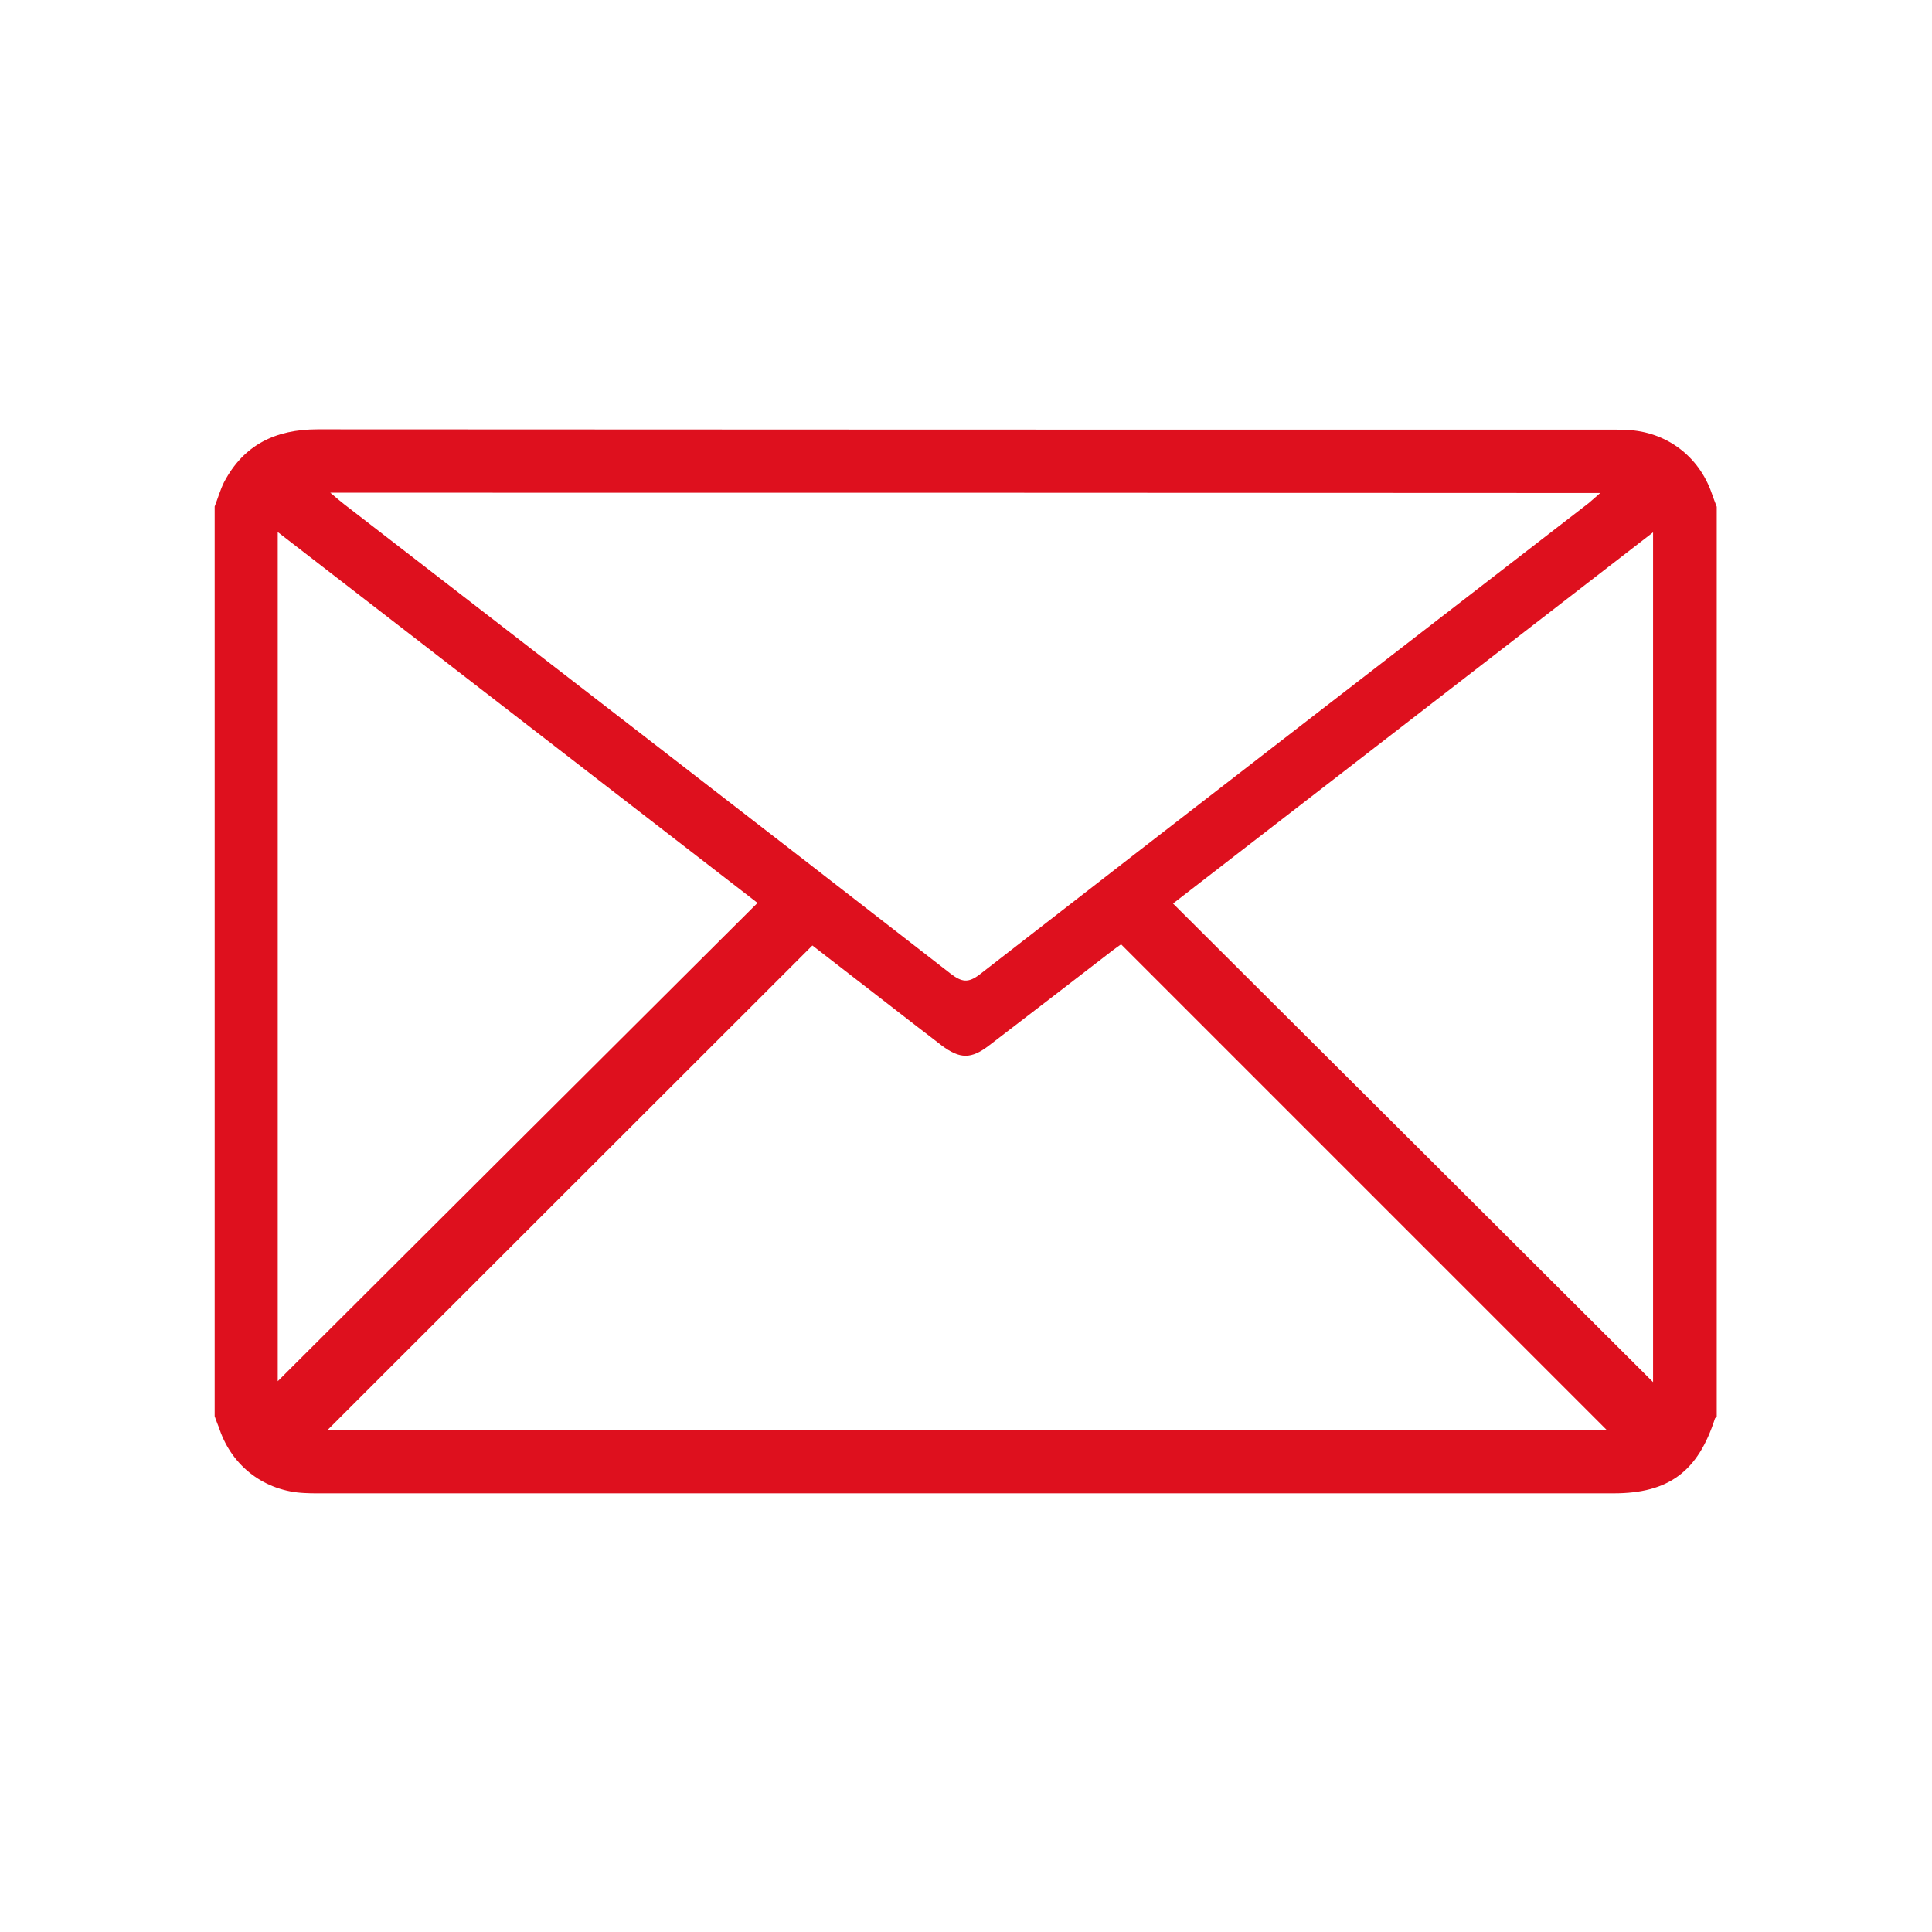 <?xml version="1.0" encoding="UTF-8"?> <svg xmlns="http://www.w3.org/2000/svg" width="45" height="45" viewBox="0 0 45 45" fill="none"> <path d="M39.986 11.804C39.986 18.864 39.986 25.931 39.986 32.992C39.973 33.005 39.952 33.026 39.945 33.039C39.549 34.276 38.865 34.782 37.587 34.782C27.527 34.782 17.459 34.782 7.399 34.782C7.296 34.782 7.194 34.782 7.091 34.775C6.176 34.734 5.417 34.167 5.116 33.299C5.082 33.197 5.034 33.094 5 32.985C5 25.925 5 18.858 5 11.797C5.075 11.606 5.13 11.408 5.219 11.23C5.677 10.362 6.415 10 7.399 10C17.459 10.007 27.527 10.007 37.587 10.007C37.69 10.007 37.792 10.007 37.895 10.014C38.811 10.055 39.569 10.622 39.87 11.49C39.904 11.592 39.945 11.695 39.986 11.804ZM37.43 33.313C33.644 29.526 29.885 25.767 26.112 21.995C26.057 22.036 25.982 22.084 25.914 22.138C24.957 22.876 24 23.614 23.043 24.346C22.62 24.674 22.36 24.667 21.936 24.353C21.738 24.202 21.54 24.045 21.341 23.895C20.515 23.252 19.688 22.617 18.922 22.022C15.129 25.808 11.37 29.574 7.624 33.313C17.521 33.313 27.465 33.313 37.43 33.313ZM7.693 11.476C7.83 11.592 7.918 11.668 8.014 11.743C12.723 15.386 17.439 19.022 22.141 22.678C22.401 22.876 22.551 22.904 22.825 22.692C27.547 19.022 32.277 15.372 37.006 11.716C37.088 11.647 37.17 11.572 37.273 11.483C27.404 11.476 17.582 11.476 7.693 11.476ZM6.469 12.392C6.469 19.049 6.469 25.631 6.469 32.171C10.181 28.467 13.899 24.763 17.644 21.031C13.947 18.174 10.235 15.304 6.469 12.392ZM38.503 32.192C38.503 25.61 38.503 19.029 38.503 12.399C34.744 15.304 31.033 18.174 27.322 21.045C31.067 24.776 34.785 28.481 38.503 32.192Z" fill="#DE101E"></path> </svg> 
